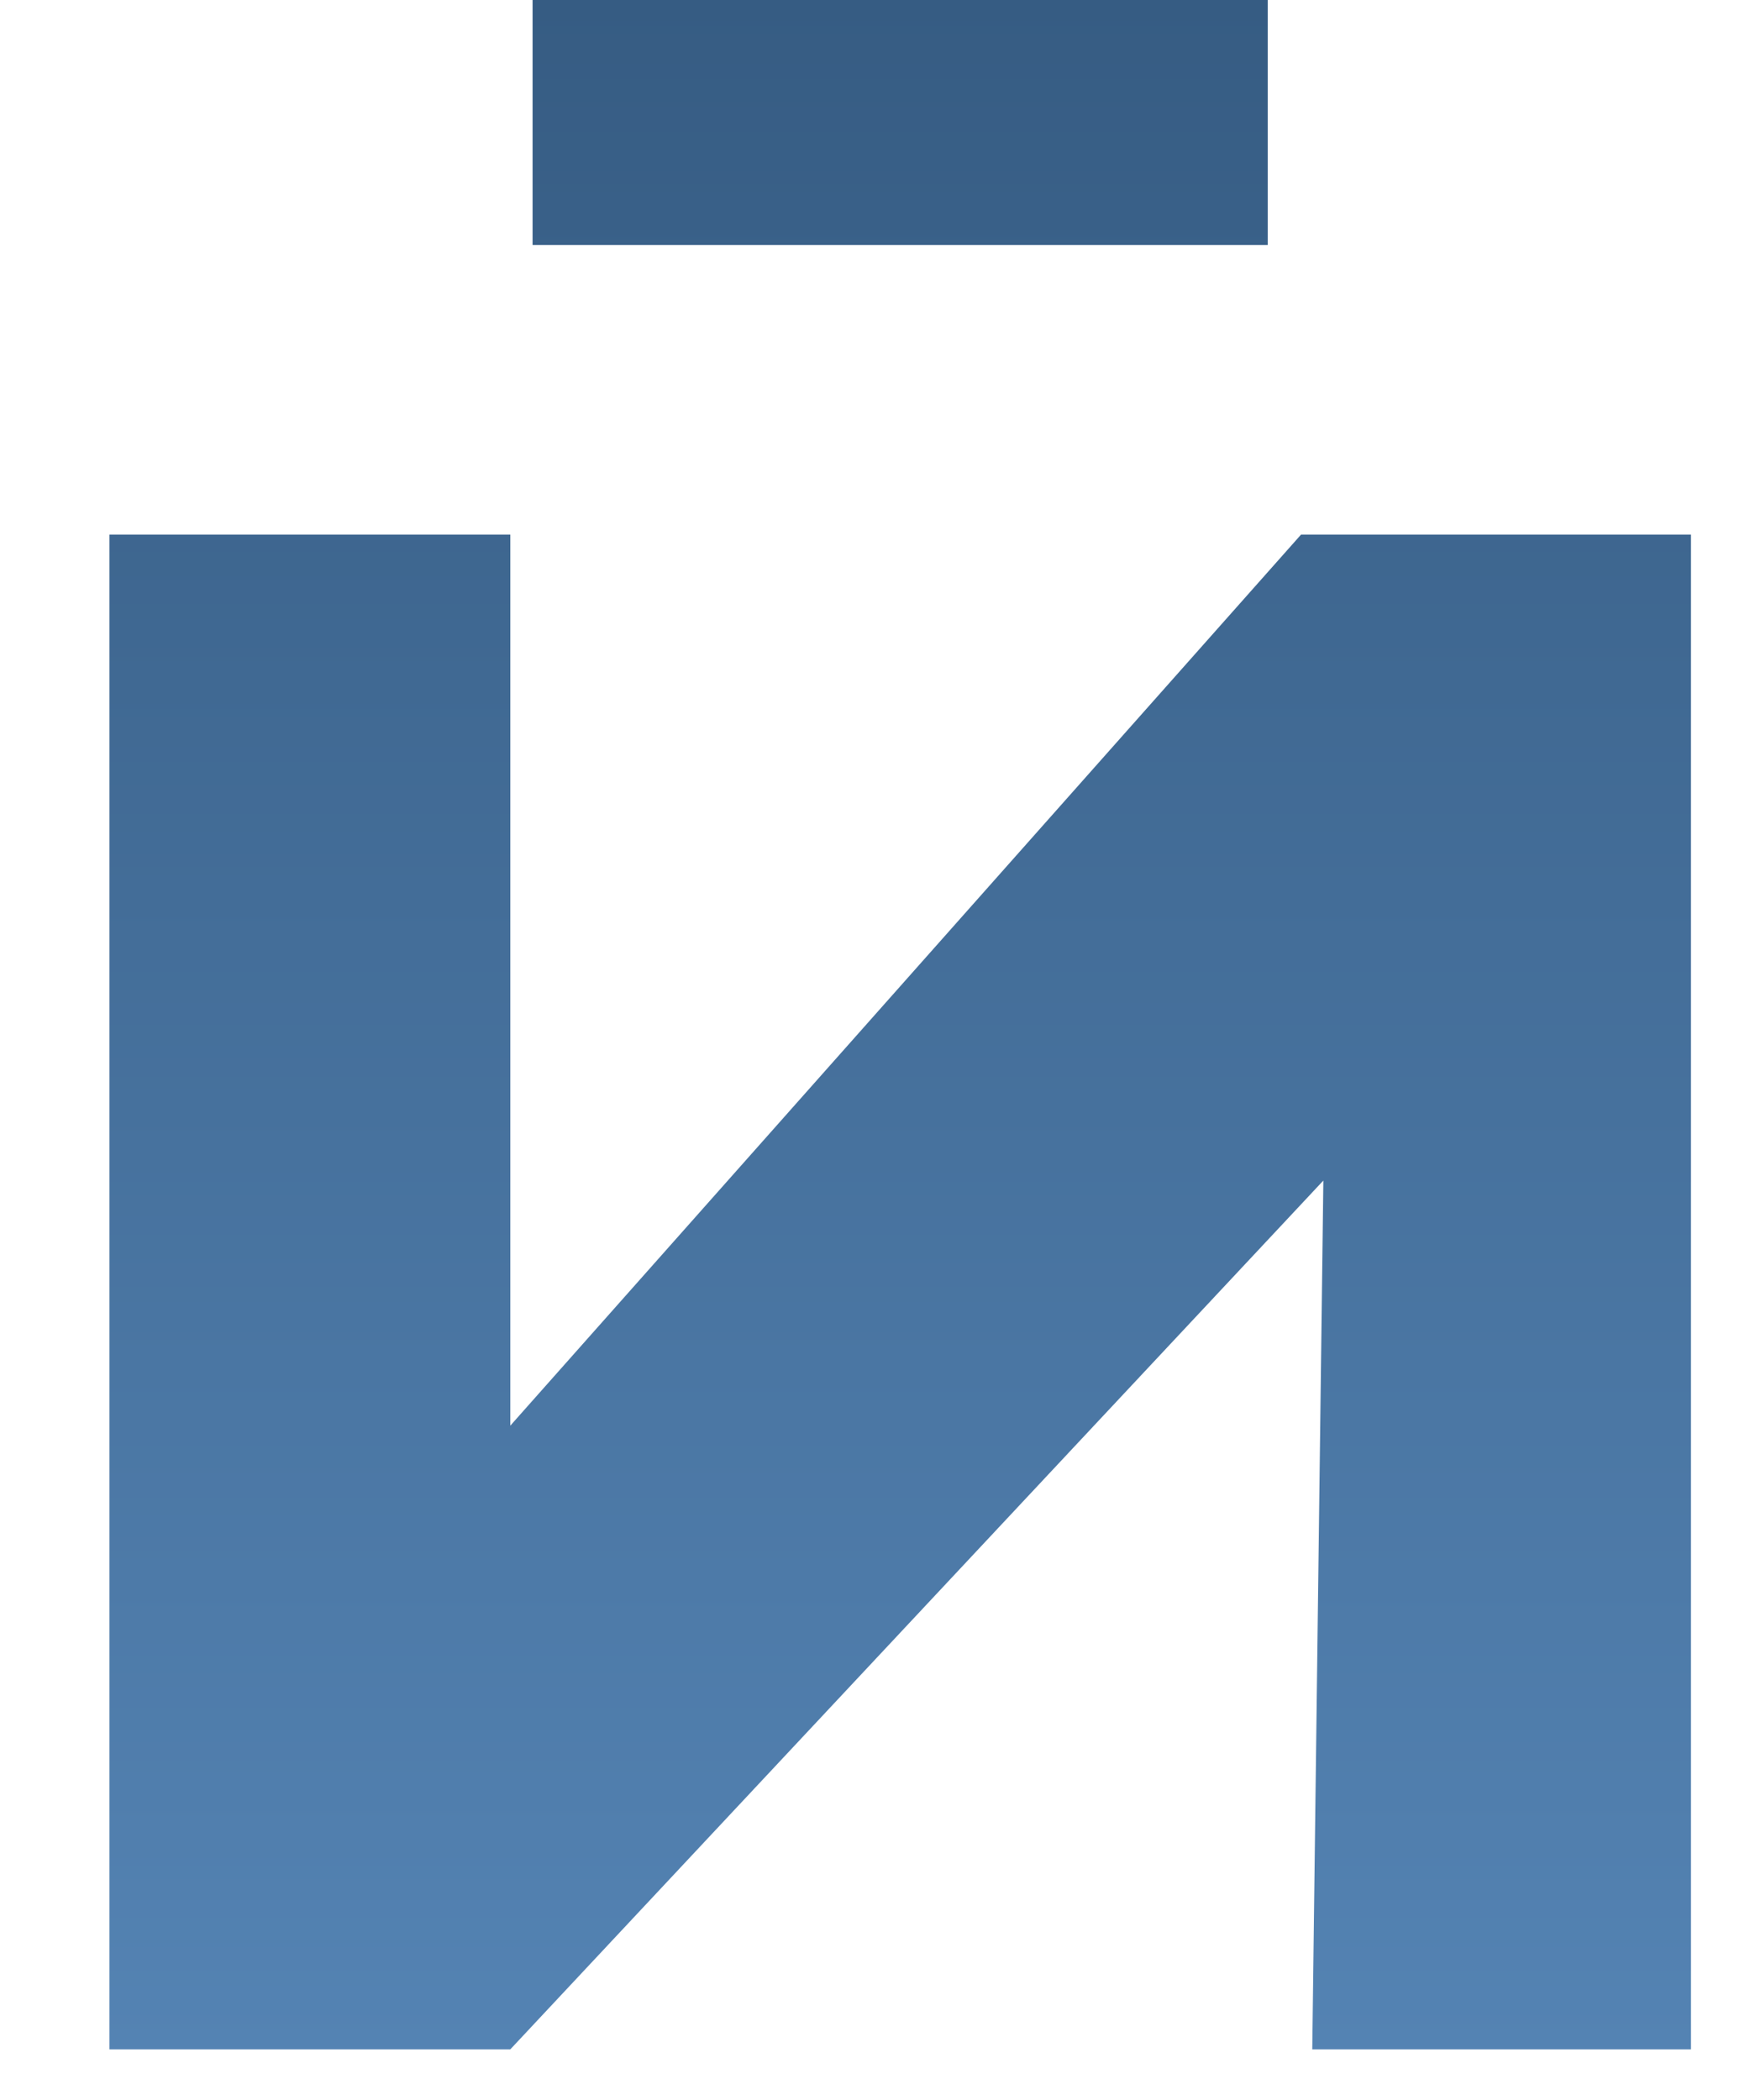 <?xml version="1.0" encoding="UTF-8"?> <svg xmlns="http://www.w3.org/2000/svg" width="15" height="18" viewBox="0 0 15 18" fill="none"> <path d="M0.938 4.582V17.566H4.374L11.343 10.119L11.248 17.566H14.494V4.582H11.152L4.374 12.22V4.582H0.938Z" fill="url(#paint0_linear_1532_95)"></path> <path d="M10.866 0H4.565V2.1H10.866V0Z" fill="url(#paint1_linear_1532_95)"></path> <defs> <linearGradient id="paint0_linear_1532_95" x1="7.716" y1="0" x2="7.716" y2="17.566" gradientUnits="userSpaceOnUse"> <stop stop-color="#365C83"></stop> <stop offset="1" stop-color="#5483B3"></stop> </linearGradient> <linearGradient id="paint1_linear_1532_95" x1="7.716" y1="0" x2="7.716" y2="17.566" gradientUnits="userSpaceOnUse"> <stop stop-color="#365C83"></stop> <stop offset="1" stop-color="#5483B3"></stop> </linearGradient> </defs> </svg> 